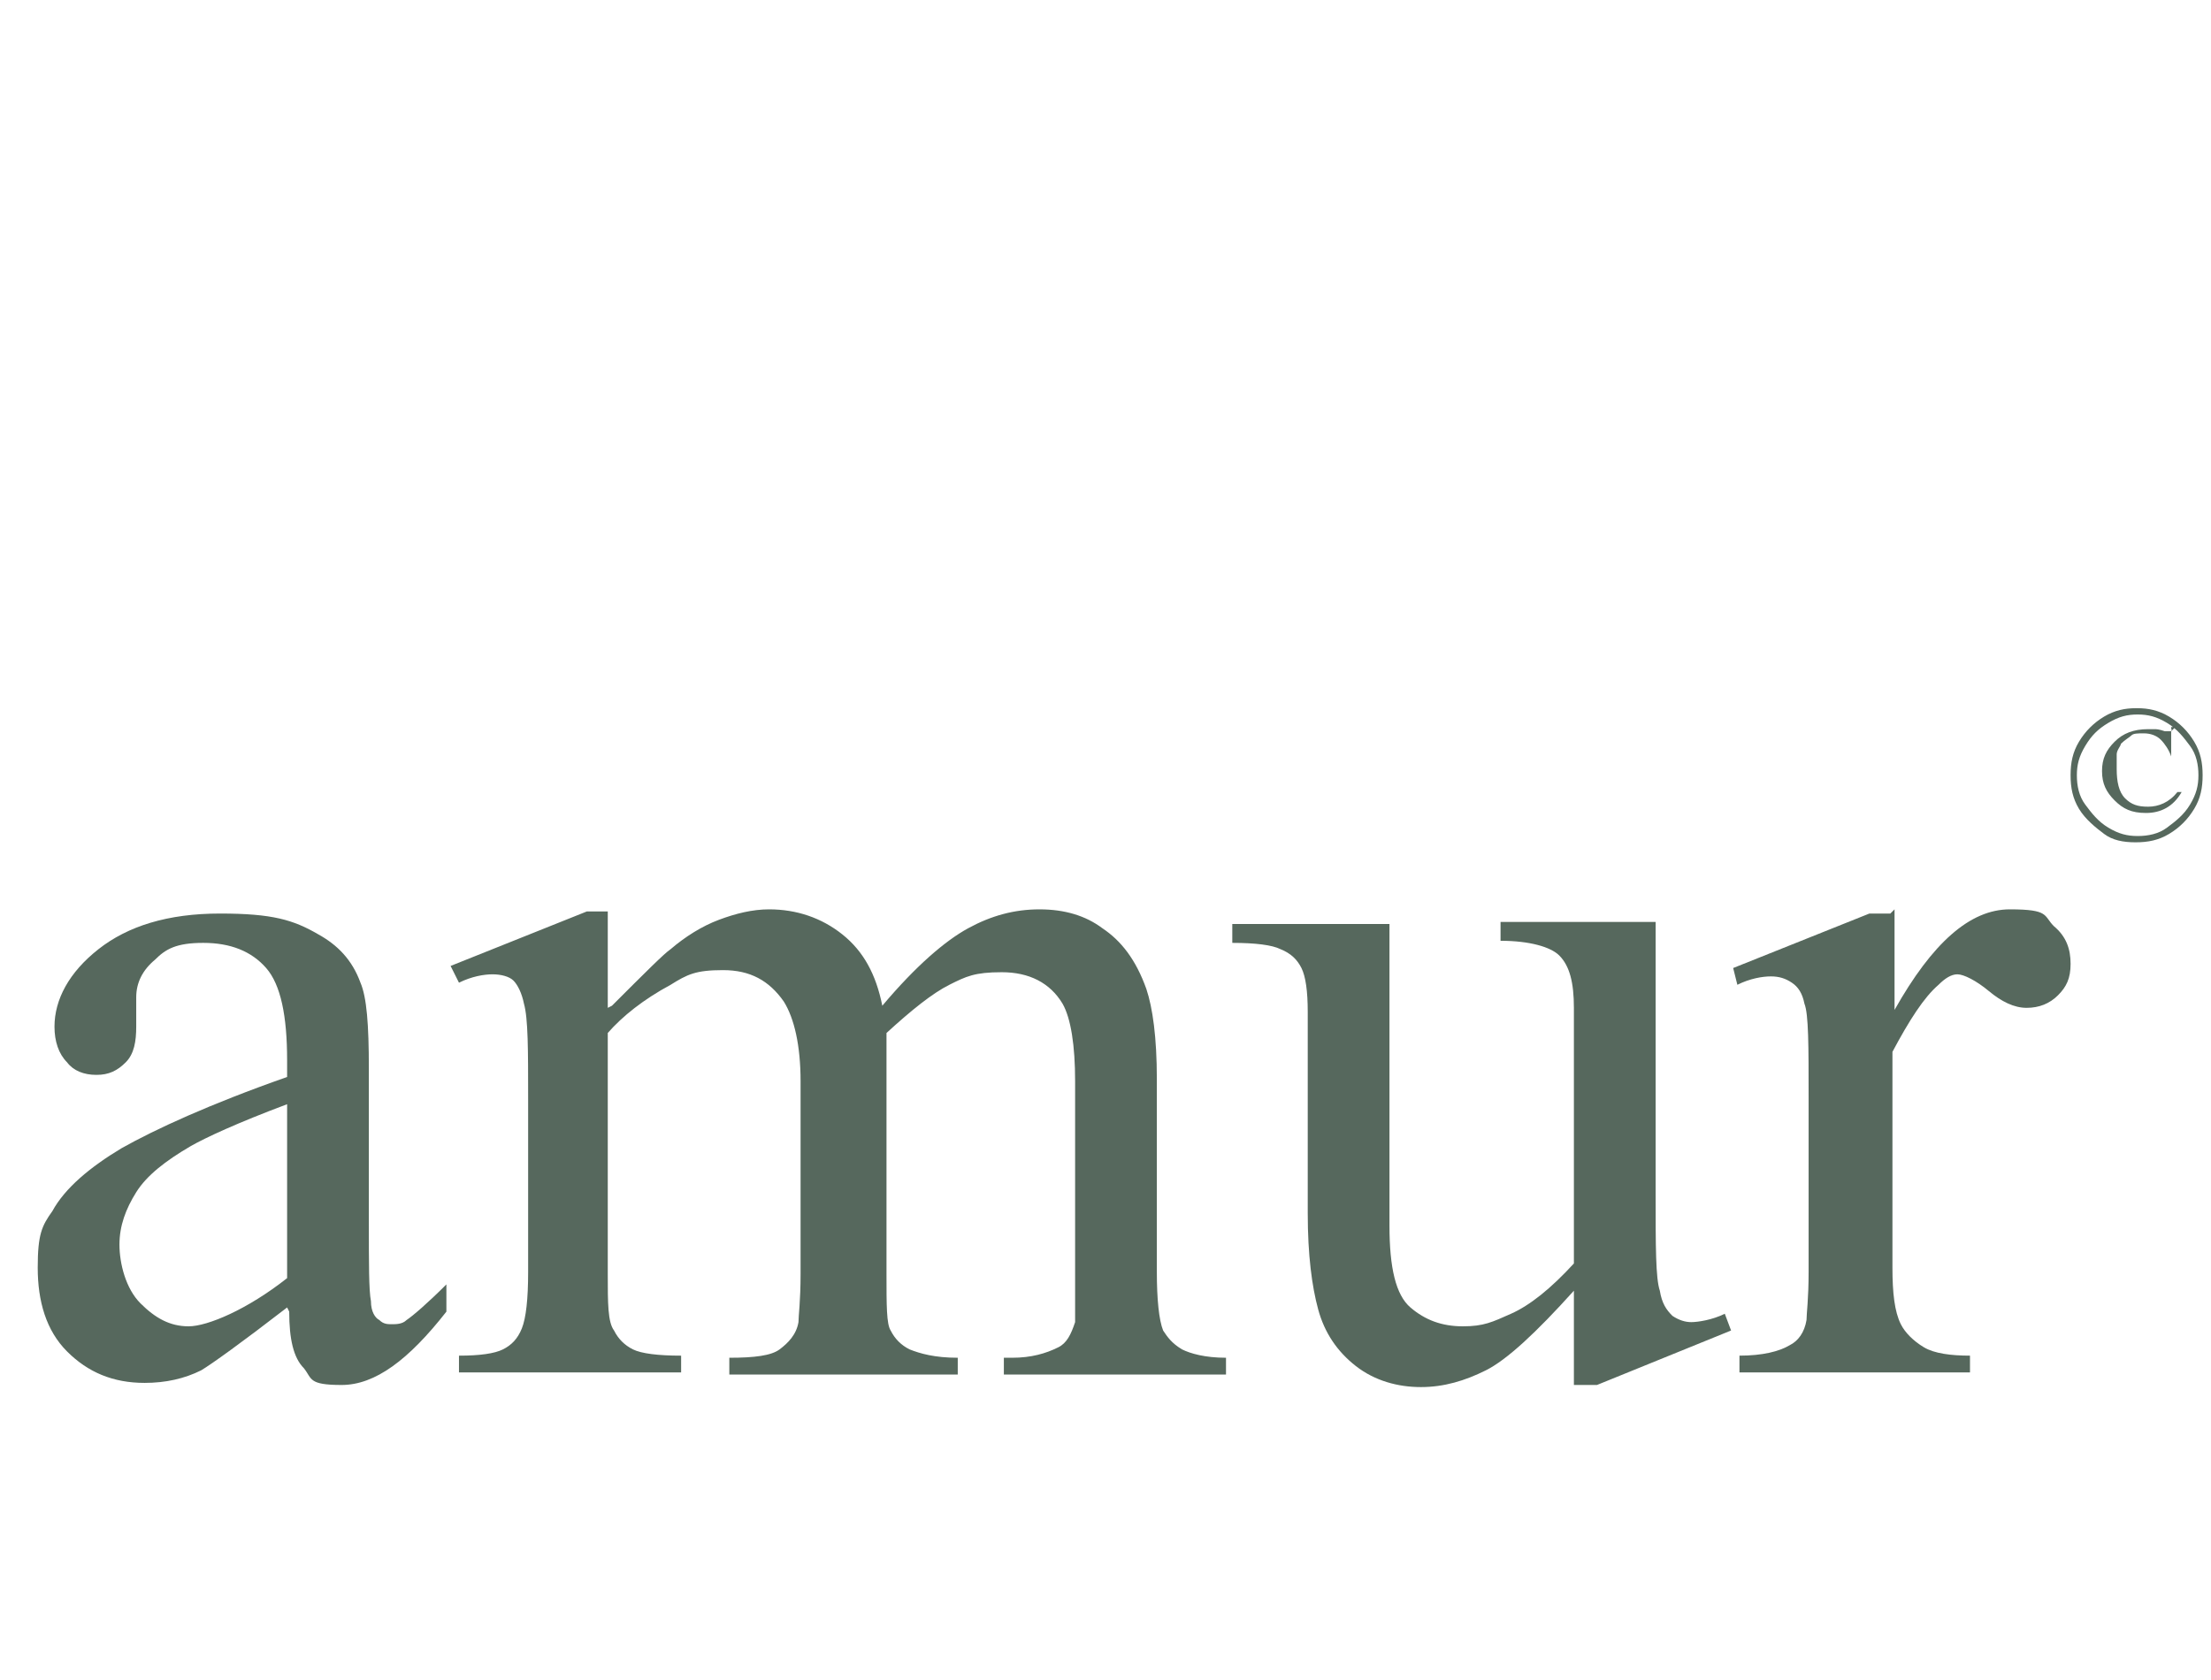 <svg xmlns="http://www.w3.org/2000/svg" viewBox="0 0 105.5 80.2"><defs><style> .cls-1 { fill: #56685d; } </style></defs><g><g id="Calque_1"><g><path class="cls-1" d="M13.7,62.4c-2.2,1.7-3.6,2.7-4.1,3-.8.4-1.7.6-2.7.6-1.5,0-2.7-.5-3.7-1.5-1-1-1.4-2.4-1.4-4s.2-2,.7-2.7c.6-1.1,1.8-2.1,3.3-3,1.6-.9,4.2-2.1,7.9-3.4v-.8c0-2.1-.3-3.6-1-4.4s-1.7-1.2-3-1.2-1.8.3-2.3.8c-.6.5-.9,1.1-.9,1.8v1.4c0,.7-.1,1.3-.5,1.7-.4.4-.8.6-1.4.6s-1.1-.2-1.4-.6c-.4-.4-.6-1-.6-1.7,0-1.3.7-2.6,2.1-3.7,1.4-1.1,3.3-1.7,5.8-1.7s3.5.3,4.7,1c.9.5,1.6,1.2,2,2.3.3.7.4,2,.4,4.1v7.3c0,2,0,3.3.1,3.8,0,.5.2.8.4.9.2.2.4.2.6.2s.5,0,.7-.2c.3-.2,1-.8,1.9-1.7v1.3c-1.8,2.3-3.4,3.5-5,3.5s-1.4-.3-1.8-.8c-.5-.5-.7-1.4-.7-2.7ZM13.7,60.9v-8.2c-2.4.9-3.9,1.6-4.6,2-1.2.7-2.1,1.4-2.6,2.2-.5.8-.8,1.6-.8,2.5s.3,2.1,1,2.8c.7.7,1.4,1.1,2.3,1.1s2.8-.8,4.7-2.3Z"></path><path class="cls-1" d="M29.2,48c1.6-1.6,2.5-2.5,2.8-2.7.7-.6,1.5-1.1,2.3-1.4.8-.3,1.6-.5,2.4-.5,1.3,0,2.5.4,3.5,1.2,1,.8,1.6,1.9,1.9,3.4,1.6-1.9,3-3.1,4.1-3.7,1.1-.6,2.2-.9,3.4-.9s2.2.3,3,.9c.9.6,1.6,1.5,2.1,2.9.3.9.5,2.3.5,4.3v9.2c0,1.3.1,2.3.3,2.8.2.3.4.6.9.9.4.2,1.1.4,2.1.4v.8h-10.6v-.8h.4c.9,0,1.6-.2,2.2-.5.4-.2.6-.6.8-1.2,0-.3,0-1,0-2.3v-9.2c0-1.7-.2-3-.6-3.7-.6-1-1.6-1.5-2.9-1.5s-1.7.2-2.5.6c-.8.4-1.8,1.2-3,2.3v.3s0,1,0,1v10.2c0,1.5,0,2.4.2,2.7.2.4.5.7.9.9.5.2,1.2.4,2.3.4v.8h-10.9v-.8c1.2,0,2-.1,2.4-.4s.8-.7.9-1.3c0-.3.1-1,.1-2.3v-9.2c0-1.7-.3-3-.8-3.8-.7-1-1.6-1.5-2.9-1.5s-1.7.2-2.5.7c-1.3.7-2.3,1.5-3,2.3v11.5c0,1.4,0,2.3.3,2.7.2.4.5.7.9.9.4.2,1.2.3,2.3.3v.8h-10.6v-.8c1,0,1.7-.1,2.1-.3.4-.2.7-.5.9-1,.2-.5.3-1.4.3-2.7v-8.2c0-2.4,0-3.9-.2-4.6-.1-.5-.3-.9-.5-1.1-.2-.2-.6-.3-1-.3s-1,.1-1.6.4l-.4-.8,6.5-2.6h1v4.6Z"></path><path class="cls-1" d="M79,44v13c0,2.5,0,4,.2,4.6.1.6.3.9.6,1.2.3.2.6.3.9.3s1-.1,1.6-.4l.3.8-6.4,2.6h-1.1v-4.5c-1.8,2-3.2,3.3-4.2,3.8-1,.5-2,.8-3.1.8s-2.2-.3-3.1-1c-.9-.7-1.5-1.6-1.8-2.7-.3-1.1-.5-2.6-.5-4.6v-9.6c0-1-.1-1.7-.3-2.1-.2-.4-.5-.7-1-.9-.4-.2-1.2-.3-2.3-.3v-.9h7.5v14.4c0,2,.3,3.3,1,3.9.7.6,1.5.9,2.5.9s1.4-.2,2.3-.6c.9-.4,1.9-1.2,3-2.4v-12.2c0-1.2-.2-2-.7-2.5-.4-.4-1.4-.7-2.8-.7v-.9h7.3Z"></path><path class="cls-1" d="M90.4,43.4v4.8c1.8-3.2,3.6-4.8,5.5-4.8s1.6.3,2.1.8c.6.5.8,1.1.8,1.8s-.2,1.1-.6,1.5c-.4.4-.9.6-1.5.6s-1.2-.3-1.8-.8-1.2-.8-1.5-.8-.6.2-.9.5c-.7.6-1.4,1.7-2.2,3.2v10.3c0,1.2.1,2.1.4,2.7.2.4.6.8,1.1,1.1s1.3.4,2.2.4v.8h-11v-.8c1.1,0,1.9-.2,2.4-.5.4-.2.7-.6.8-1.2,0-.3.1-1,.1-2.3v-8.3c0-2.5,0-4-.2-4.5-.1-.5-.3-.8-.6-1-.3-.2-.6-.3-1-.3s-1,.1-1.6.4l-.2-.8,6.5-2.6h1Z"></path><path class="cls-1" d="M102,33.8c.5,0,1,.1,1.5.4s.9.7,1.2,1.2.4,1,.4,1.6-.1,1.1-.4,1.6-.7.9-1.2,1.2-1,.4-1.6.4-1.1-.1-1.5-.4-.9-.7-1.2-1.2-.4-1-.4-1.6.1-1.1.4-1.6.7-.9,1.2-1.2,1-.4,1.5-.4ZM102,34.1c-.5,0-.9.1-1.4.4s-.8.6-1.1,1.1-.4.9-.4,1.4.1,1,.4,1.4.6.8,1.1,1.1.9.4,1.4.4,1-.1,1.4-.4.8-.6,1.1-1.1.4-.9.4-1.4-.1-1-.4-1.4-.6-.8-1.1-1.1-.9-.4-1.4-.4ZM103.6,34.9v1.2c0,0,0,0,0,0-.1-.3-.3-.6-.5-.8s-.5-.3-.8-.3-.5,0-.6.1-.3.2-.5.4c0,.1-.2.3-.2.5s0,.4,0,.7c0,.6.1,1.1.4,1.4s.6.4,1.1.4,1-.2,1.4-.7h.2c-.4.7-1,1-1.7,1s-1.1-.2-1.5-.6-.6-.8-.6-1.4.2-1,.6-1.4.9-.6,1.6-.6.2,0,.3,0,.2,0,.5.1c0,0,.1,0,.2,0s0,0,.1,0,0,0,0-.2h.2Z"></path></g></g></g></svg>